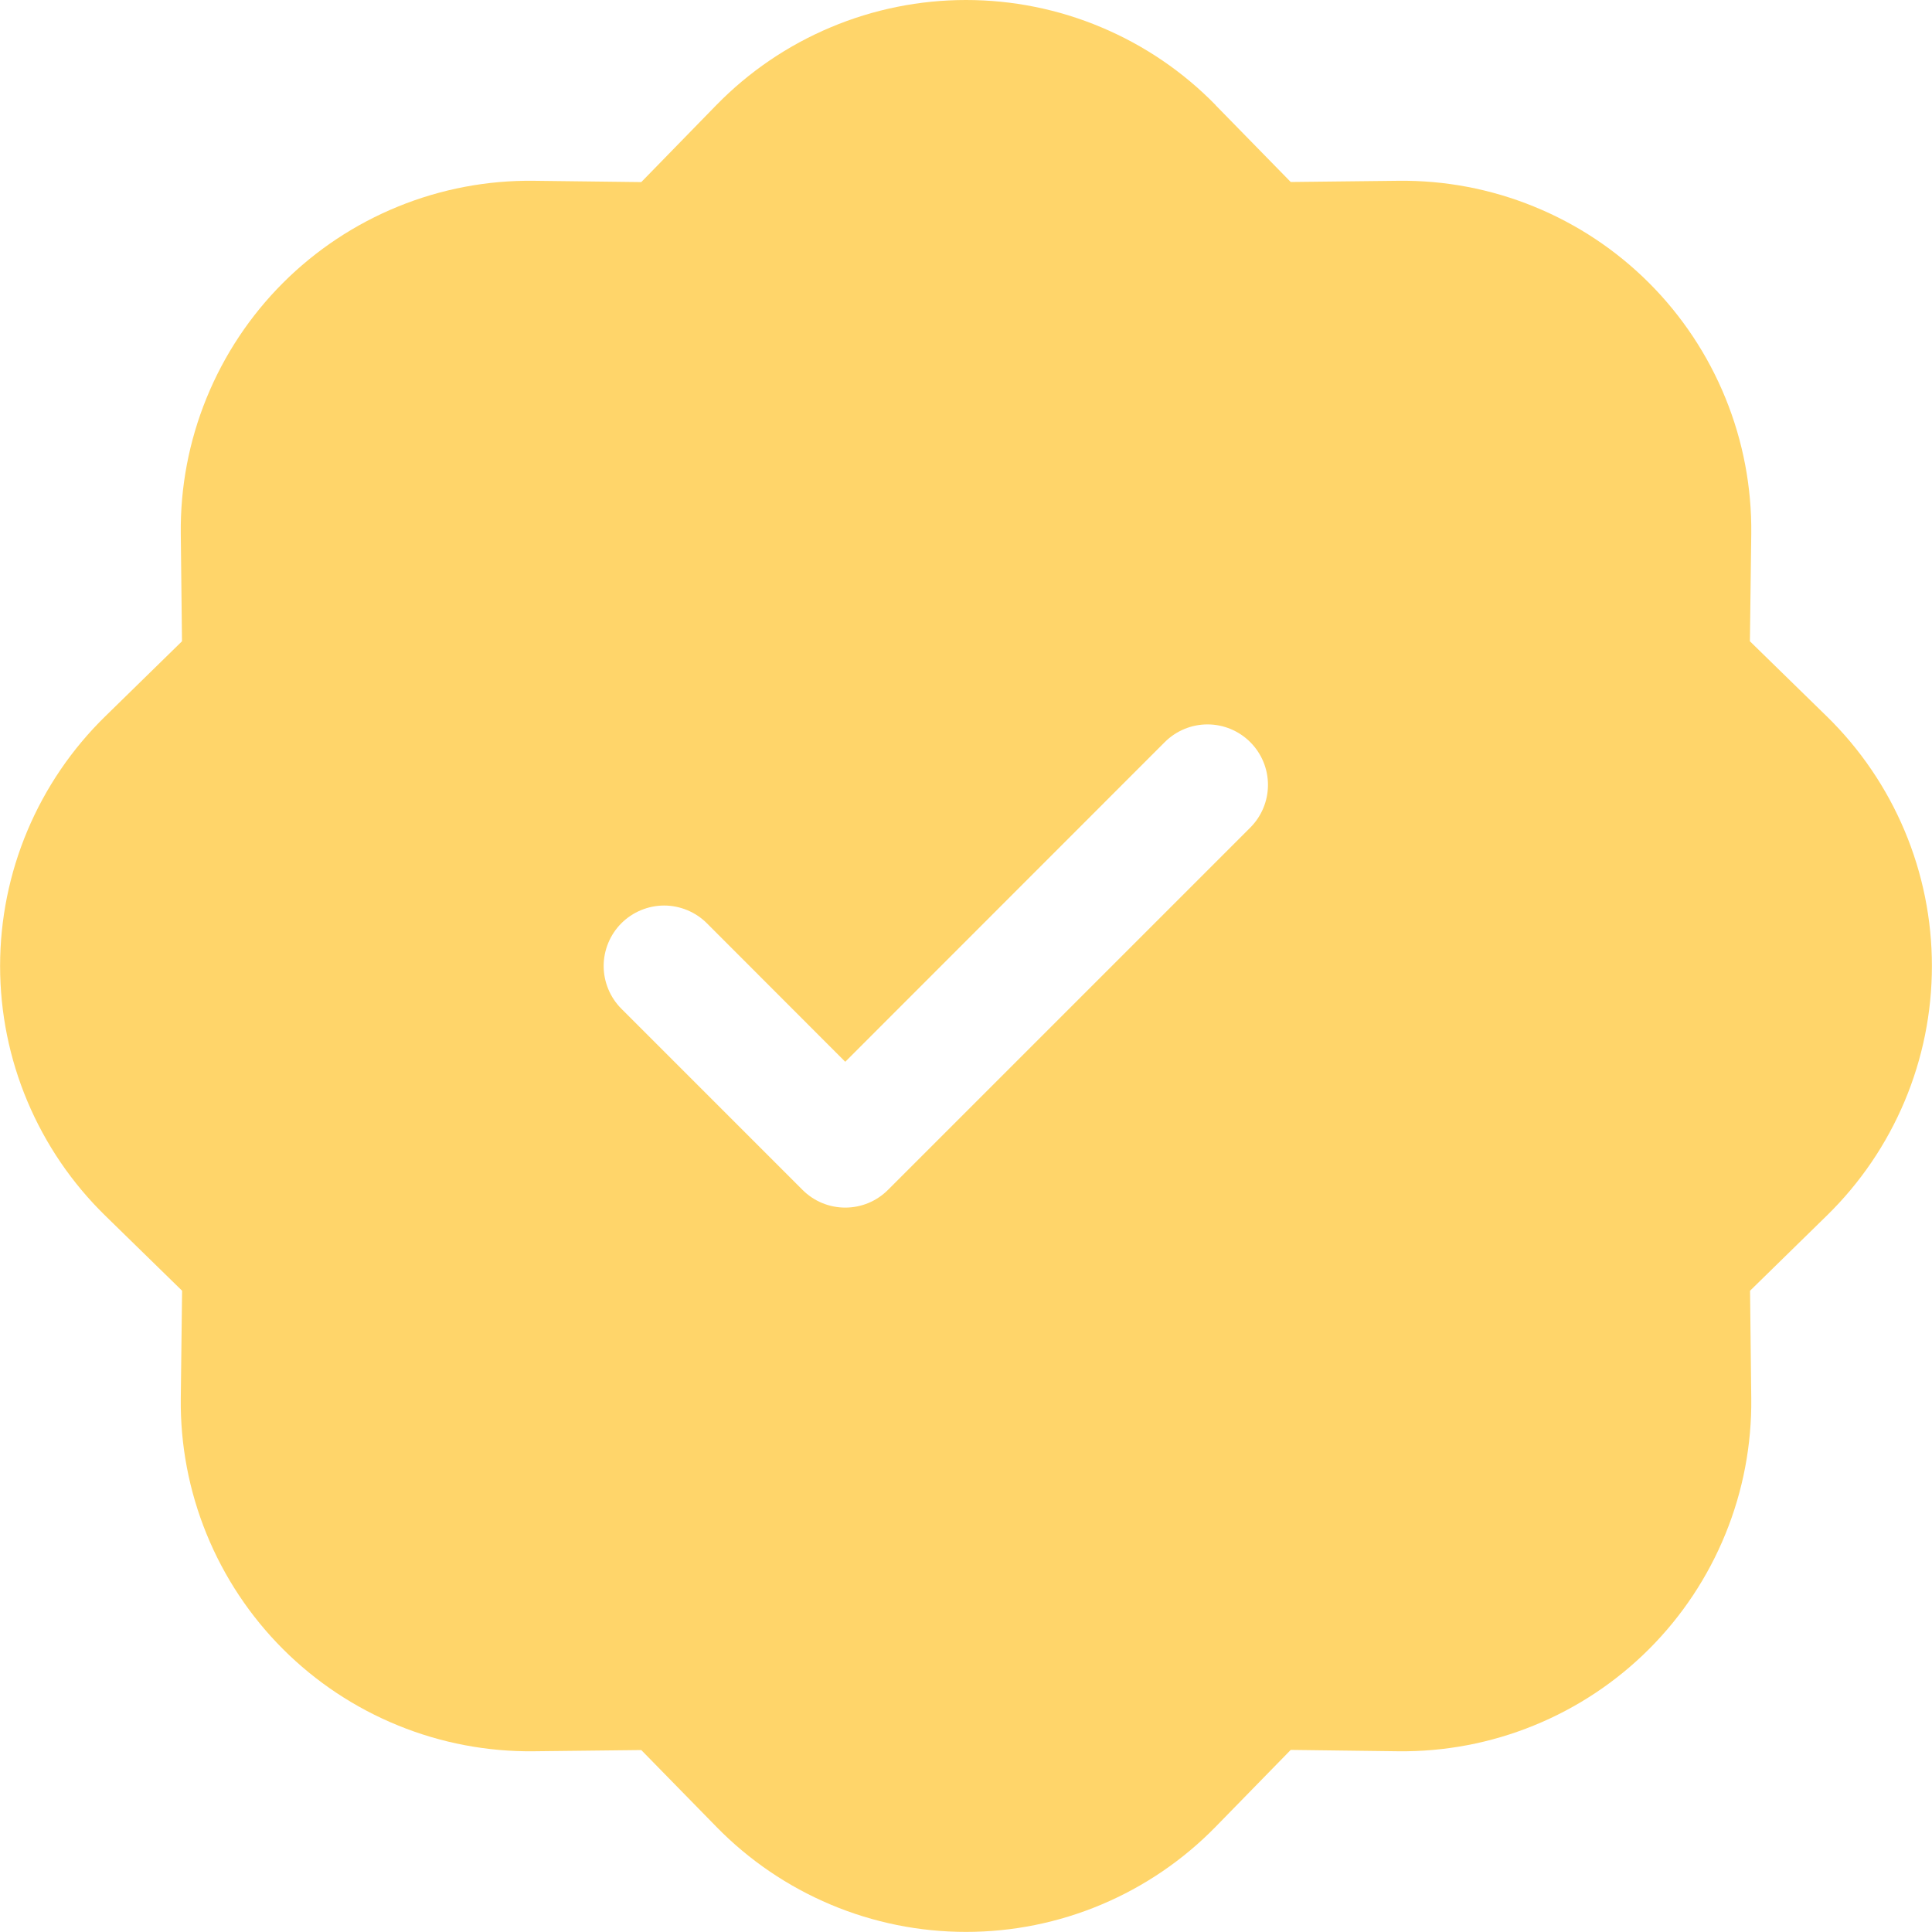 <?xml version="1.0" encoding="UTF-8"?> <svg xmlns="http://www.w3.org/2000/svg" width="40" height="40" viewBox="0 0 40 40" fill="none"> <g clip-path="url(#clip0_13_21)"> <path d="M25.168 2.175C24.495 1.486 23.691 0.939 22.803 0.566C21.916 0.192 20.963 -0 20 -0C19.037 -0 18.084 0.192 17.197 0.566C16.309 0.939 15.505 1.486 14.832 2.175L13.277 3.77L11.053 3.743C10.089 3.731 9.134 3.912 8.242 4.276C7.35 4.639 6.539 5.177 5.858 5.858C5.177 6.539 4.639 7.35 4.276 8.242C3.912 9.134 3.731 10.089 3.743 11.053L3.768 13.277L2.178 14.832C1.489 15.505 0.942 16.309 0.568 17.197C0.194 18.084 0.002 19.037 0.002 20C0.002 20.963 0.194 21.916 0.568 22.803C0.942 23.691 1.489 24.495 2.178 25.168L3.77 26.723L3.743 28.948C3.731 29.911 3.912 30.866 4.276 31.758C4.639 32.65 5.177 33.461 5.858 34.142C6.539 34.823 7.35 35.361 8.242 35.724C9.134 36.088 10.089 36.269 11.053 36.258L13.277 36.233L14.832 37.822C15.505 38.511 16.309 39.058 17.197 39.432C18.084 39.806 19.037 39.998 20 39.998C20.963 39.998 21.916 39.806 22.803 39.432C23.691 39.058 24.495 38.511 25.168 37.822L26.723 36.23L28.948 36.258C29.911 36.269 30.866 36.088 31.758 35.724C32.65 35.361 33.461 34.823 34.142 34.142C34.823 33.461 35.361 32.65 35.724 31.758C36.088 30.866 36.269 29.911 36.258 28.948L36.233 26.723L37.822 25.168C38.511 24.495 39.058 23.691 39.432 22.803C39.806 21.916 39.998 20.963 39.998 20C39.998 19.037 39.806 18.084 39.432 17.197C39.058 16.309 38.511 15.505 37.822 14.832L36.23 13.277L36.258 11.053C36.269 10.089 36.088 9.134 35.724 8.242C35.361 7.35 34.823 6.539 34.142 5.858C33.461 5.177 32.65 4.639 31.758 4.276C30.866 3.912 29.911 3.731 28.948 3.743L26.723 3.768L25.168 2.178V2.175ZM25.885 17.135L18.385 24.635C18.269 24.751 18.131 24.844 17.979 24.907C17.827 24.97 17.664 25.002 17.5 25.002C17.336 25.002 17.173 24.97 17.021 24.907C16.869 24.844 16.731 24.751 16.615 24.635L12.865 20.885C12.749 20.769 12.657 20.631 12.594 20.479C12.531 20.327 12.498 20.164 12.498 20C12.498 19.836 12.531 19.673 12.594 19.521C12.657 19.369 12.749 19.231 12.865 19.115C12.981 18.999 13.119 18.907 13.271 18.844C13.423 18.781 13.586 18.748 13.75 18.748C13.914 18.748 14.077 18.781 14.229 18.844C14.381 18.907 14.519 18.999 14.635 19.115L17.5 21.983L24.115 15.365C24.35 15.13 24.668 14.998 25 14.998C25.332 14.998 25.65 15.13 25.885 15.365C26.12 15.6 26.252 15.918 26.252 16.25C26.252 16.582 26.12 16.9 25.885 17.135Z" fill="#FFD56A"></path> </g> <defs> <clipPath id="clip0_13_21"> <rect width="40" height="40" fill="white"></rect> </clipPath> </defs> </svg> 